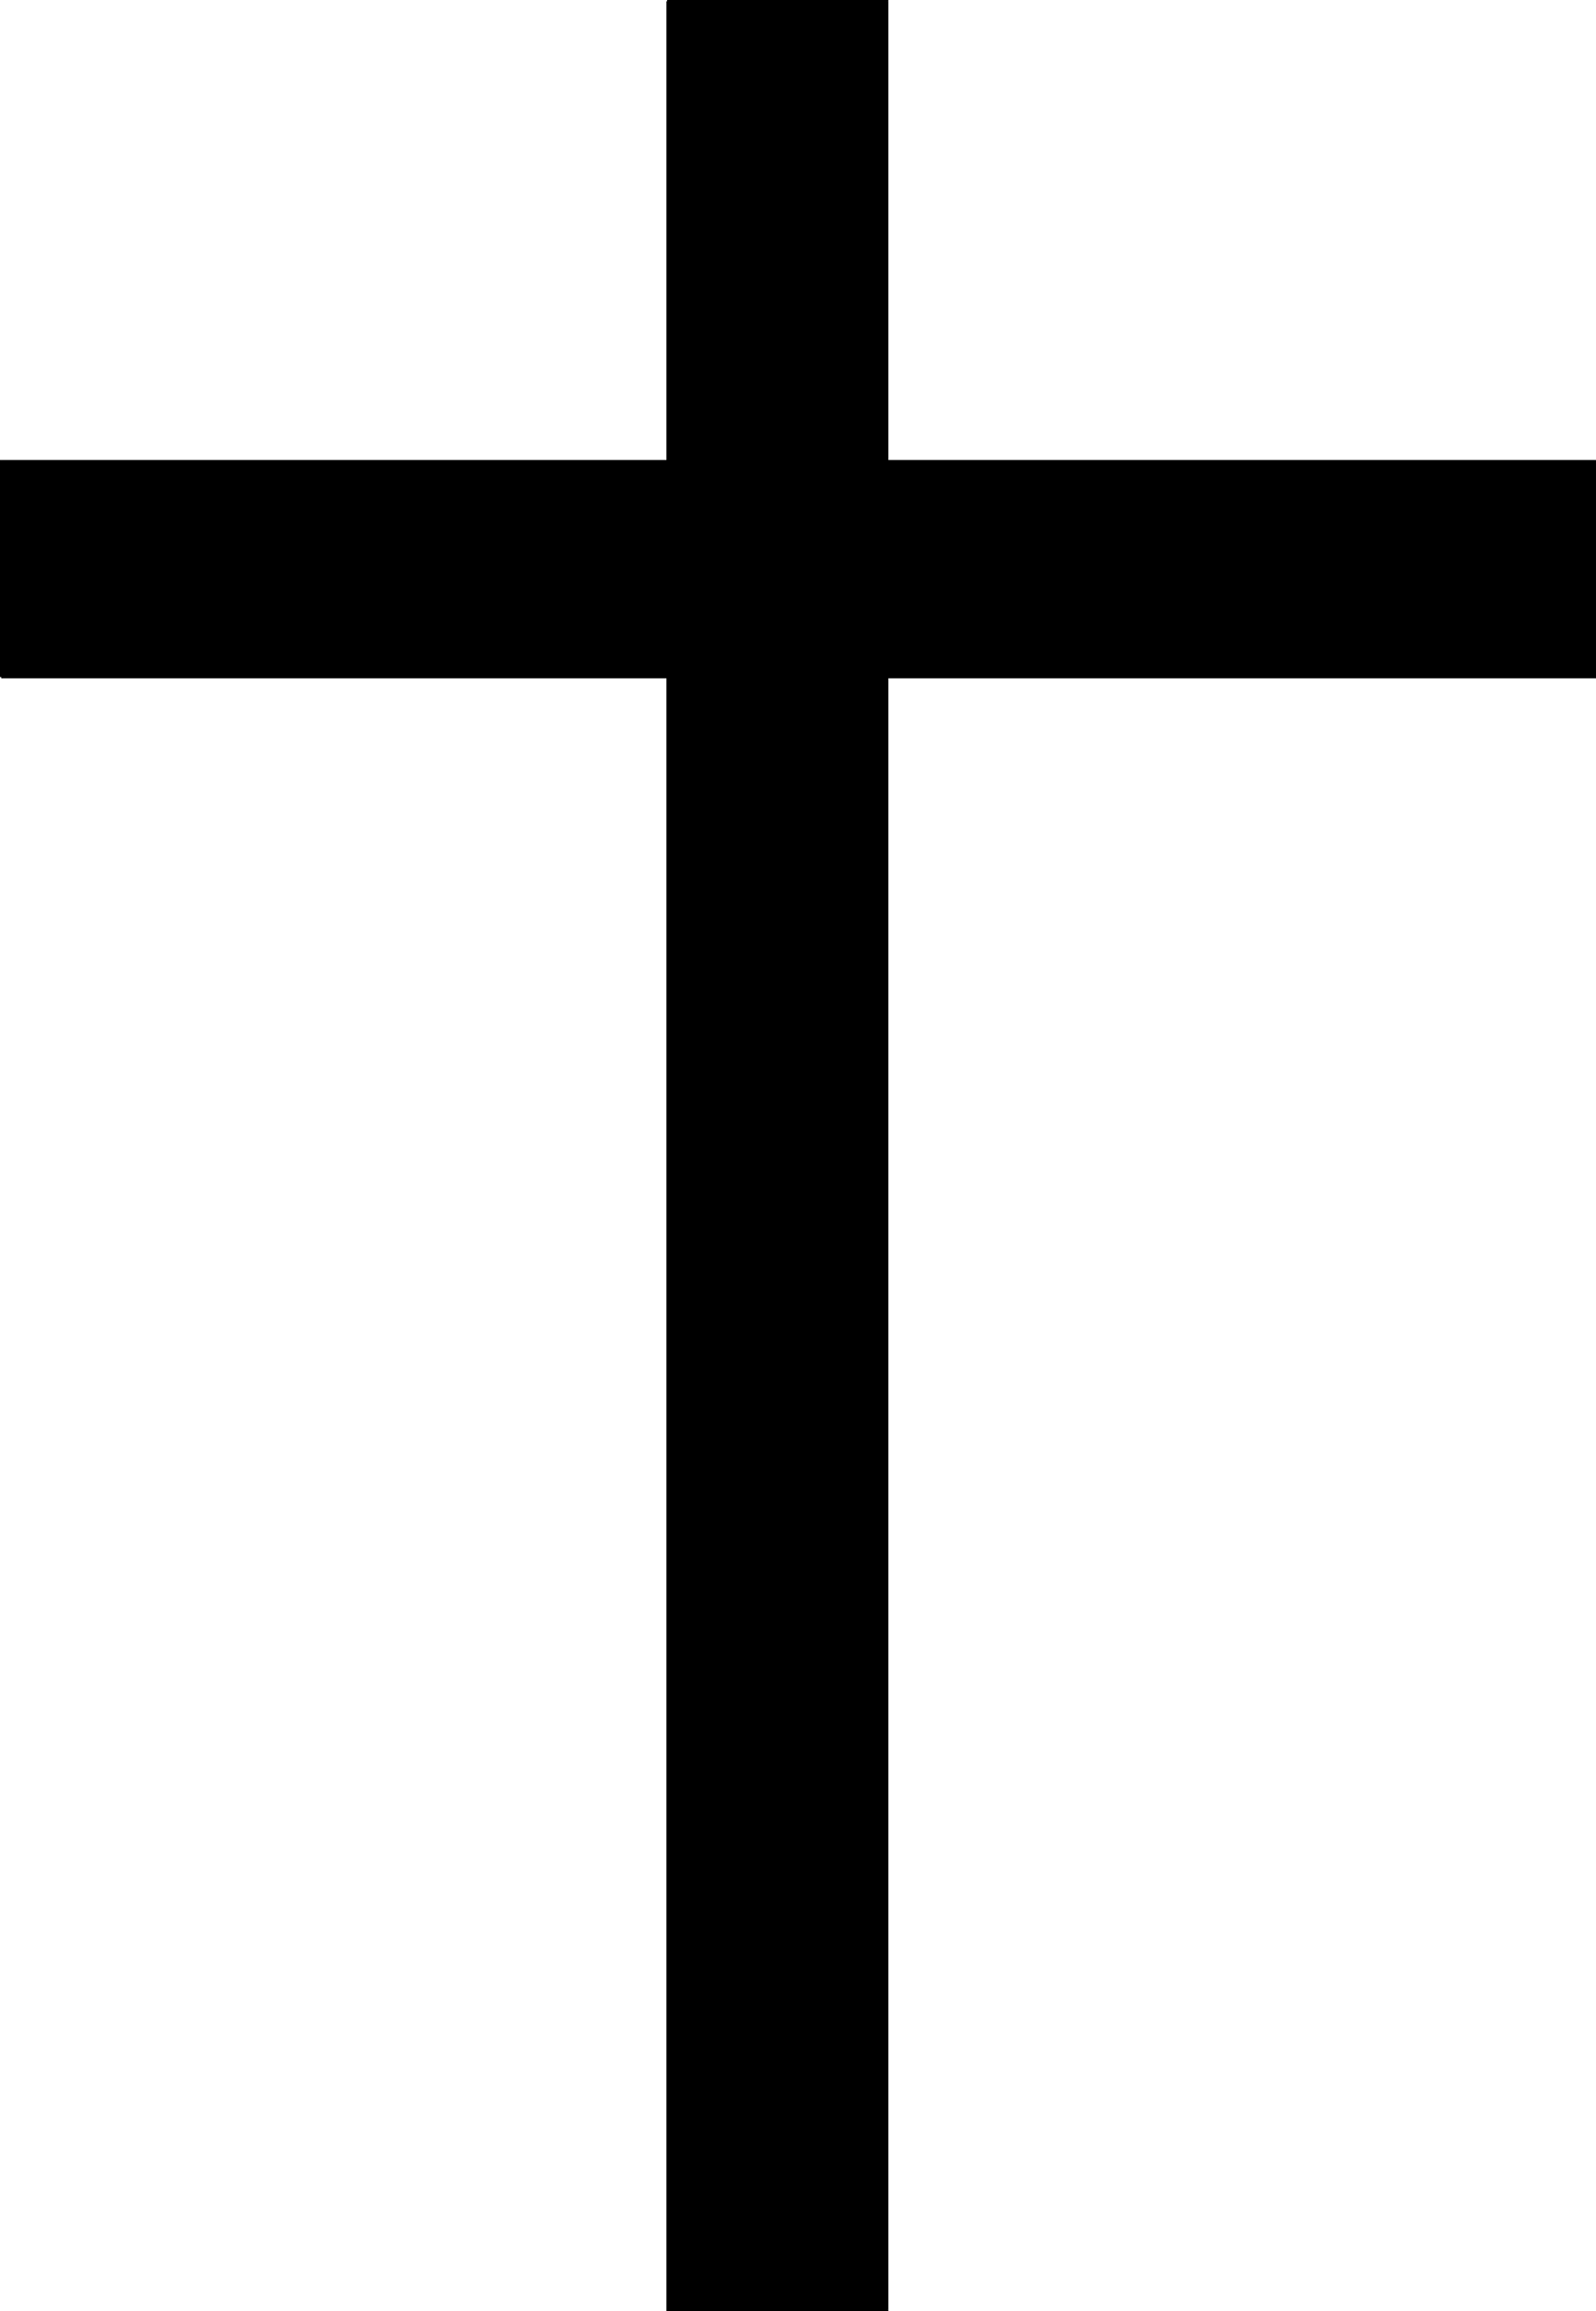 <?xml version="1.0" encoding="UTF-8" standalone="no"?>
<svg
   version="1.0"
   width="107.594mm"
   height="155.711mm"
   id="svg4"
   sodipodi:docname="Cross 091.wmf"
   xmlns:inkscape="http://www.inkscape.org/namespaces/inkscape"
   xmlns:sodipodi="http://sodipodi.sourceforge.net/DTD/sodipodi-0.dtd"
   xmlns="http://www.w3.org/2000/svg"
   xmlns:svg="http://www.w3.org/2000/svg">
  <sodipodi:namedview
     id="namedview4"
     pagecolor="#ffffff"
     bordercolor="#000000"
     borderopacity="0.25"
     inkscape:showpageshadow="2"
     inkscape:pageopacity="0.0"
     inkscape:pagecheckerboard="0"
     inkscape:deskcolor="#d1d1d1"
     inkscape:document-units="mm" />
  <defs
     id="defs1">
    <pattern
       id="WMFhbasepattern"
       patternUnits="userSpaceOnUse"
       width="6"
       height="6"
       x="0"
       y="0" />
  </defs>
  <path
     style="fill:#000000;fill-opacity:1;fill-rule:evenodd;stroke:none"
     d="m 169.964,0.323 h 56.224 V 588.353 h -56.224 z"
     id="path1" />
  <path
     style="fill:#000000;fill-opacity:1;fill-rule:evenodd;stroke:none"
     d="m 169.964,0.485 h 56.224 L 226.026,0.323 V 588.353 l 0.162,-0.323 h -56.224 l 0.323,0.323 V 0.323 h -0.485 V 588.515 h 56.547 V 0 h -56.385 z"
     id="path2" />
  <path
     style="fill:#000000;fill-opacity:1;fill-rule:evenodd;stroke:none"
     d="M 0.323,172.418 V 117.315 H 406.492 v 55.103 z"
     id="path3" />
  <path
     style="fill:#000000;fill-opacity:1;fill-rule:evenodd;stroke:none"
     d="m 0.485,172.418 v -55.103 l -0.162,0.323 H 406.492 l -0.162,-0.323 v 55.103 l 0.162,-0.162 H 0.323 v 0.485 H 406.653 V 117.154 H 0 v 55.264 z"
     id="path4" />
</svg>
